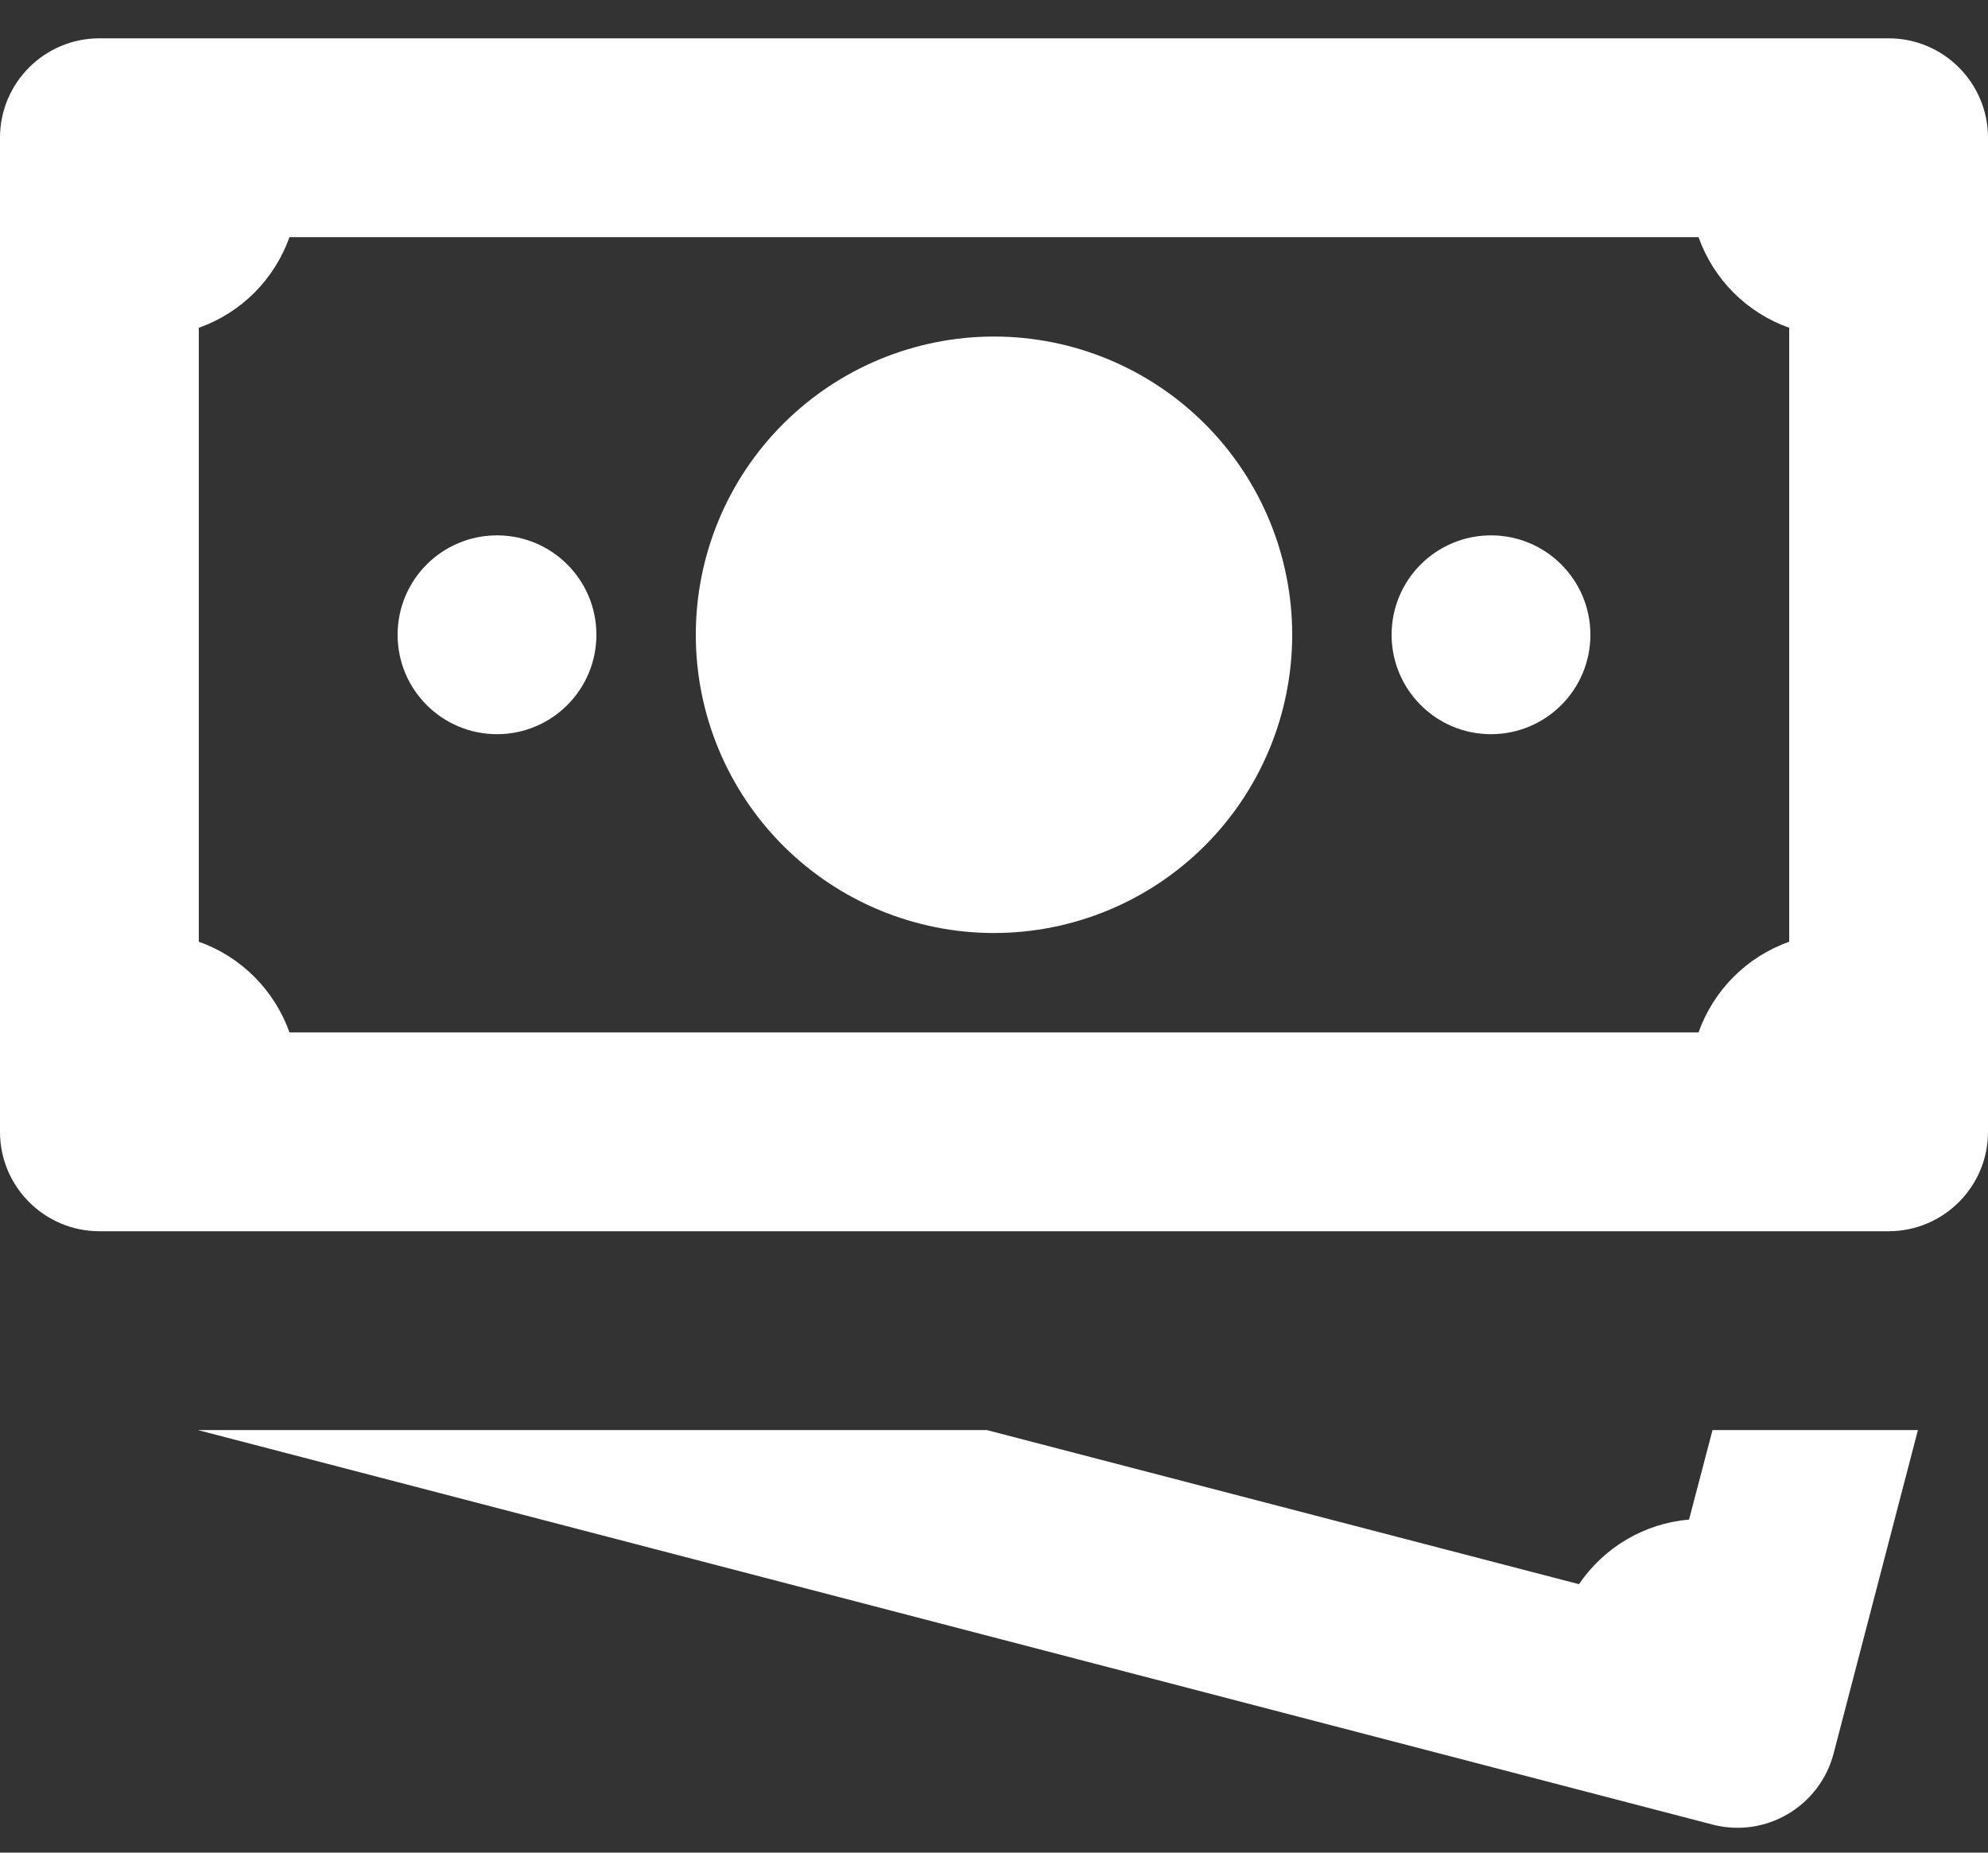 <svg width="44" height="41" viewBox="0 0 44 41" fill="none" xmlns="http://www.w3.org/2000/svg">
<rect x="0" y="0" width="44" height="41" fill="#333333" stroke="none"/>
<path d="M2.2 0.848C0.986 0.848 0 1.833 0 3.048V25.048C0 26.262 0.986 27.248 2.2 27.248H41.8C43.014 27.248 44 26.262 44 25.048V3.048C44 1.833 43.014 0.848 41.8 0.848H2.2ZM6.407 5.248H37.593C37.758 5.71 38.023 6.131 38.37 6.478C38.717 6.825 39.137 7.09 39.6 7.254V20.841C39.137 21.005 38.717 21.27 38.37 21.618C38.023 21.965 37.758 22.385 37.593 22.848H6.407C6.242 22.385 5.977 21.965 5.63 21.618C5.283 21.27 4.863 21.005 4.4 20.841V7.254C4.863 7.09 5.283 6.825 5.63 6.478C5.977 6.131 6.242 5.71 6.407 5.248ZM22 7.448C20.25 7.448 18.571 8.143 17.333 9.381C16.095 10.618 15.4 12.297 15.4 14.048C15.4 15.798 16.095 17.477 17.333 18.715C18.571 19.952 20.25 20.648 22 20.648C23.75 20.648 25.429 19.952 26.667 18.715C27.905 17.477 28.6 15.798 28.6 14.048C28.6 12.297 27.905 10.618 26.667 9.381C25.429 8.143 23.75 7.448 22 7.448ZM11 11.848C9.786 11.848 8.8 12.831 8.8 14.048C8.8 15.264 9.786 16.248 11 16.248C12.214 16.248 13.2 15.264 13.2 14.048C13.2 12.831 12.214 11.848 11 11.848ZM33 11.848C31.786 11.848 30.8 12.831 30.8 14.048C30.8 15.264 31.786 16.248 33 16.248C34.214 16.248 35.2 15.264 35.2 14.048C35.2 12.831 34.214 11.848 33 11.848ZM4.379 31.648L37.903 40.379C39.08 40.685 40.278 39.977 40.584 38.802L42.449 31.648H37.903L37.383 33.629C36.395 33.714 35.503 34.241 34.947 35.059L21.841 31.648H4.379Z" fill="white"/>
</svg>
